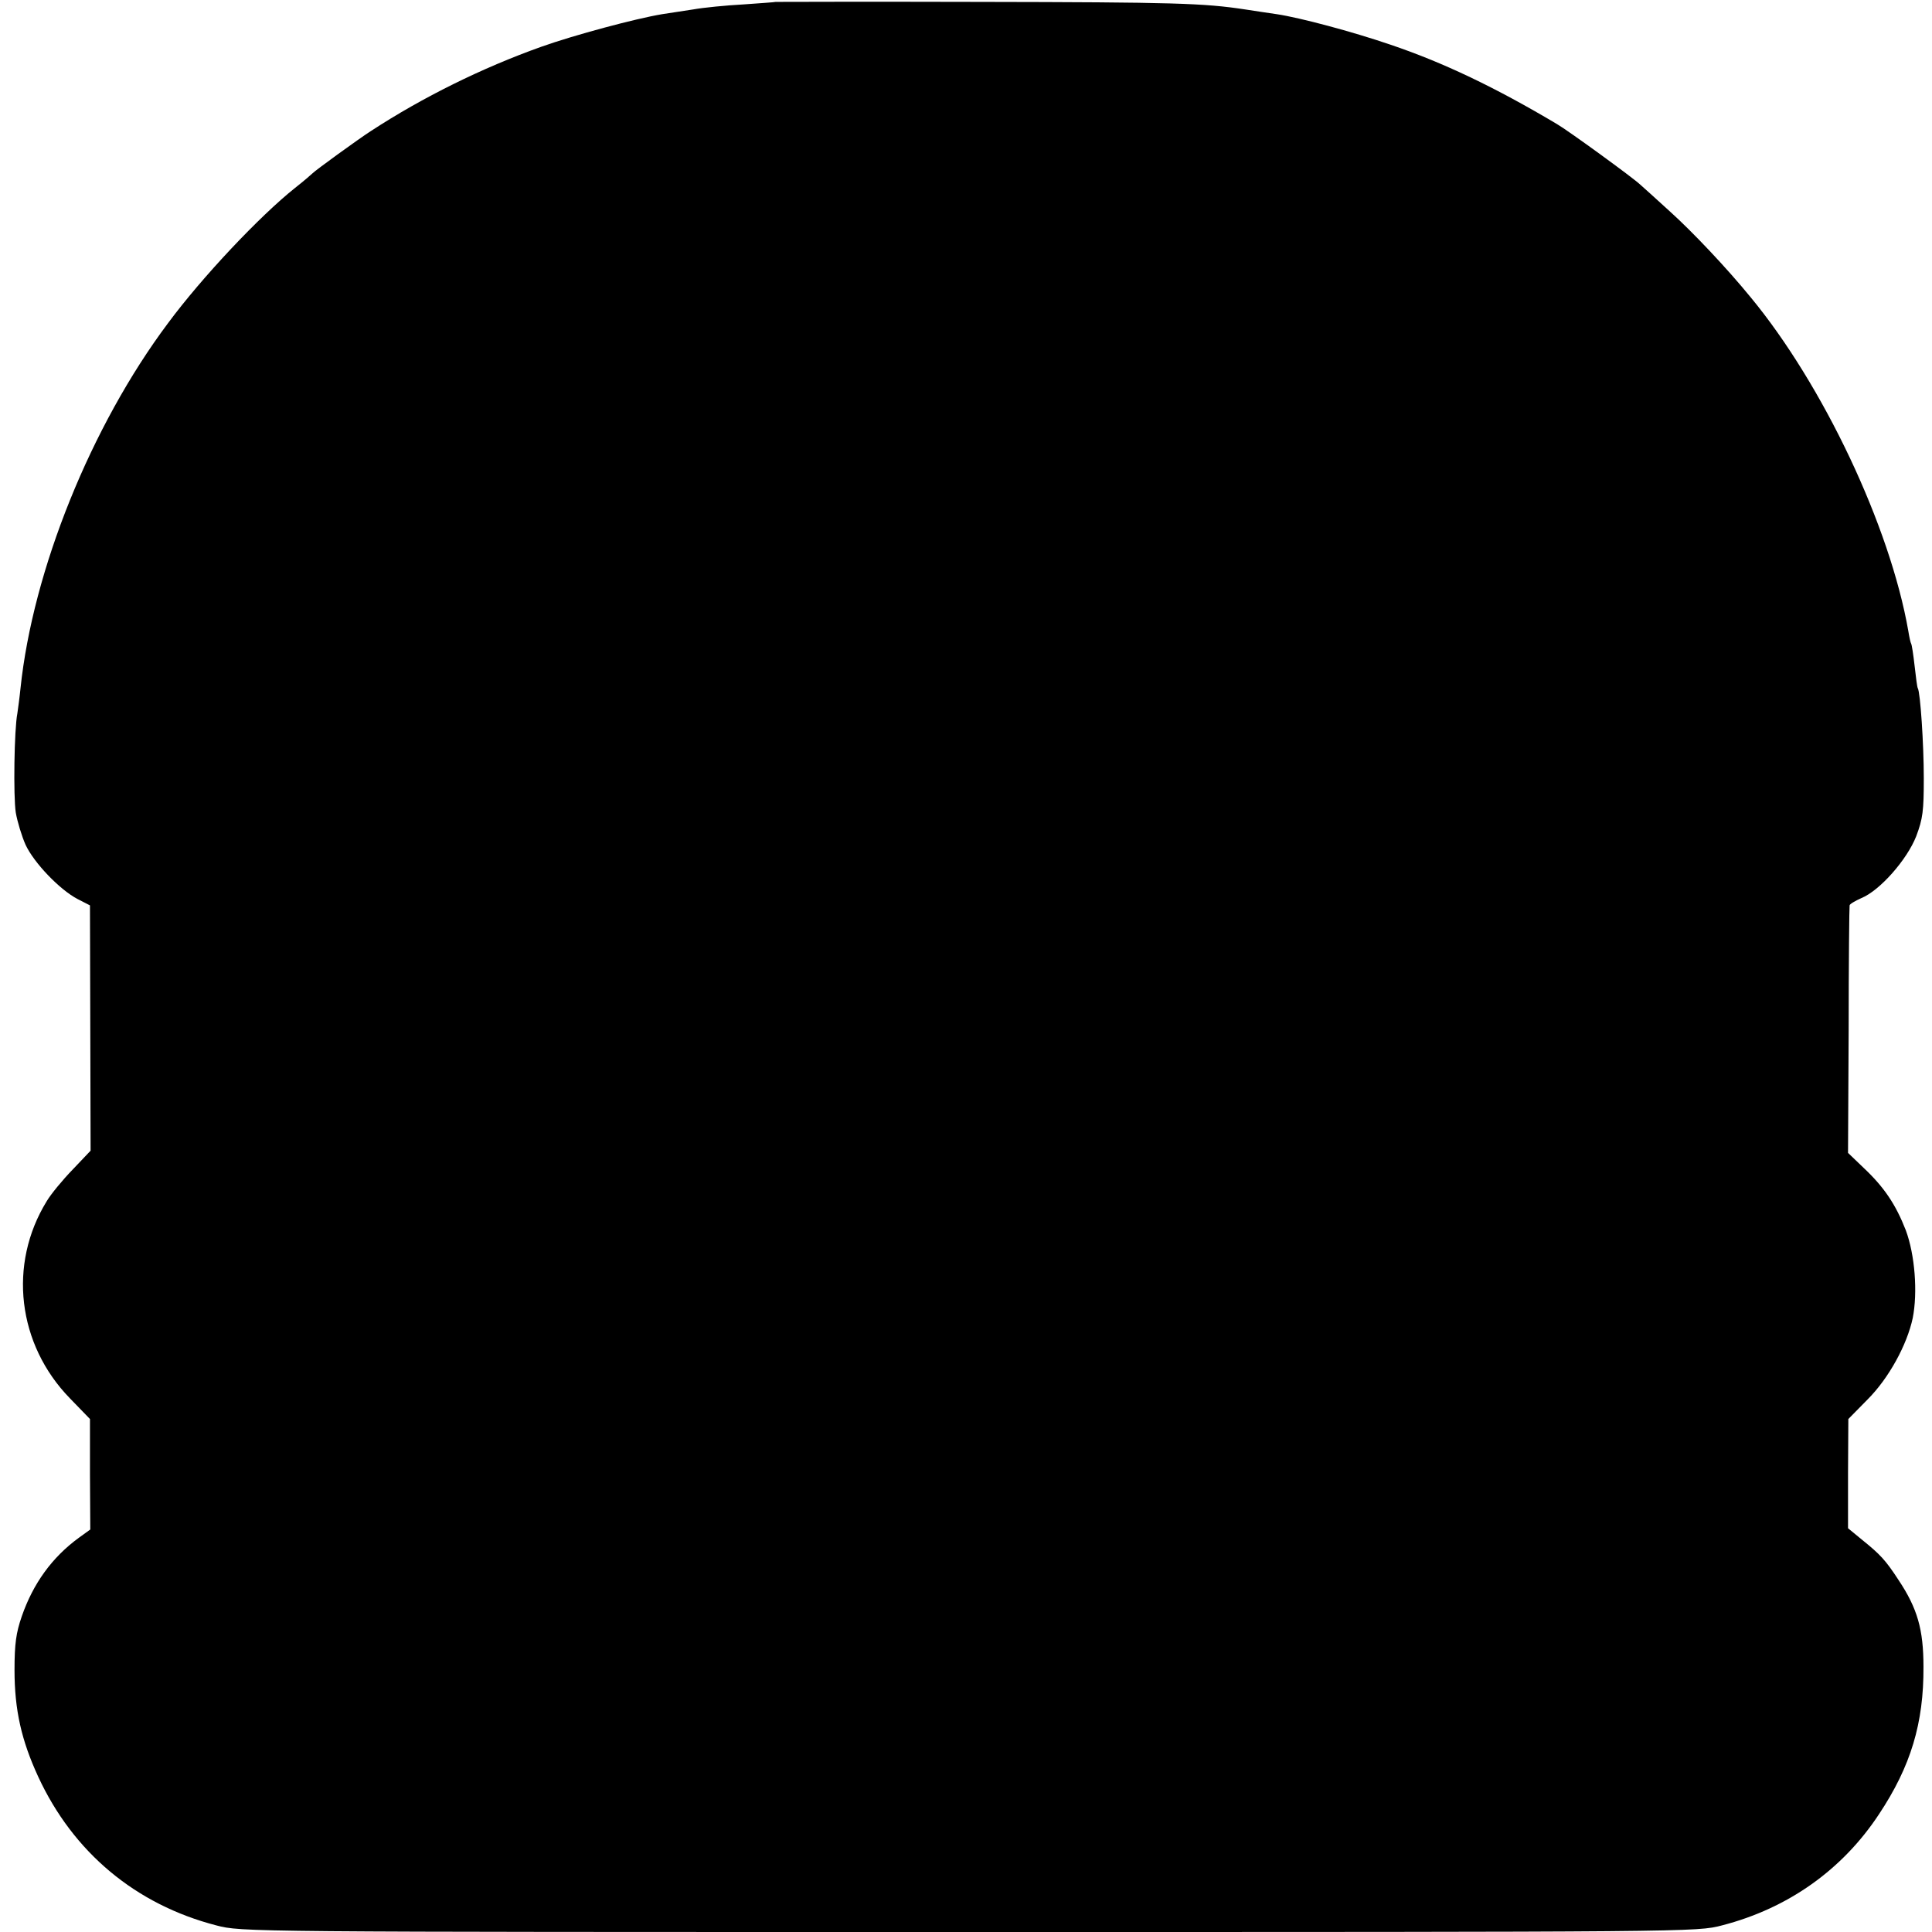 <?xml version="1.0" standalone="no"?>
<!DOCTYPE svg PUBLIC "-//W3C//DTD SVG 20010904//EN"
 "http://www.w3.org/TR/2001/REC-SVG-20010904/DTD/svg10.dtd">
<svg version="1.0" xmlns="http://www.w3.org/2000/svg"
 width="612pt" height="612pt" viewBox="0 0 612 612"
 preserveAspectRatio="xMidYMid meet">
<g transform="translate(0,612) scale(0.1,-0.1)"
fill="#000000" stroke="none">
<path d="M2457 6114 c-1 -1 -47 -4 -102 -8 -55 -3 -127 -10 -160 -16 -33 -5
-77 -12 -98 -15 -84 -14 -278 -66 -382 -103 -188 -67 -376 -160 -540 -267 -39
-25 -178 -126 -185 -134 -3 -3 -27 -24 -55 -46 -112 -89 -295 -283 -403 -429
-244 -326 -428 -783 -467 -1156 -3 -30 -8 -66 -10 -80 -10 -50 -13 -263 -5
-314 5 -29 19 -75 31 -102 27 -58 109 -143 165 -172 l39 -20 1 -388 1 -389
-57 -60 c-32 -33 -69 -78 -82 -100 -123 -200 -93 -454 74 -625 l63 -65 0 -175
1 -175 -36 -26 c-85 -62 -145 -145 -181 -249 -18 -52 -23 -87 -23 -170 0 -127
22 -223 75 -338 111 -240 309 -405 564 -471 80 -21 88 -21 2385 -21 2297 0
2305 0 2385 21 209 54 381 176 497 352 101 152 142 289 141 467 0 118 -19 185
-79 275 -41 63 -58 81 -115 127 l-45 37 0 173 1 173 61 62 c67 67 125 173 143
258 16 81 7 200 -22 278 -32 82 -69 137 -134 198 l-49 47 2 388 c0 214 2 392
3 396 0 4 17 14 37 23 59 24 145 122 174 196 21 56 24 80 24 184 0 108 -11
272 -19 285 -2 3 -6 34 -10 70 -4 36 -9 68 -11 71 -2 3 -6 21 -9 40 -58 332
-270 780 -500 1058 -76 93 -184 207 -255 271 -45 41 -88 80 -94 85 -23 22
-228 171 -264 192 -195 116 -360 195 -529 252 -120 41 -285 85 -358 96 -22 3
-67 10 -100 15 -131 20 -224 23 -843 24 -354 1 -644 0 -645 0z"/>
</g>
</svg>
